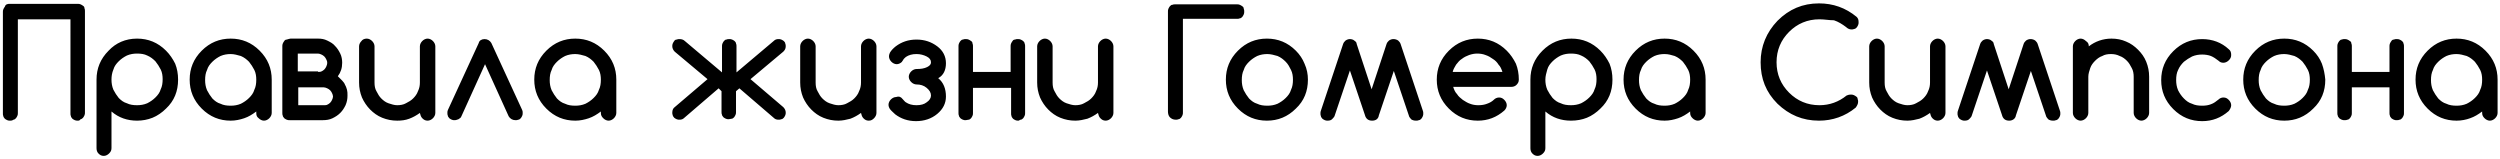 <?xml version="1.0" encoding="UTF-8"?> <svg xmlns="http://www.w3.org/2000/svg" xmlns:xlink="http://www.w3.org/1999/xlink" version="1.1" id="Layer_1" x="0px" y="0px" viewBox="0 0 518 33" style="enable-background:new 0 0 518 33;" xml:space="preserve"> <path d="M16.1,0.8c0.2,0,0.4,0,0.6,0.1c0.2,0.1,0.4,0.2,0.5,0.3c0.2,0.1,0.3,0.3,0.3,0.5c0.1,0.2,0.1,0.4,0.1,0.6v21 c0,0.2,0,0.4-0.1,0.6c-0.1,0.2-0.2,0.4-0.3,0.5c-0.1,0.1-0.3,0.3-0.5,0.3C16.5,25,16.3,25,16.1,25c-0.2,0-0.4,0-0.6-0.1 c-0.2-0.1-0.4-0.2-0.5-0.3c-0.1-0.2-0.3-0.3-0.3-0.5c-0.1-0.2-0.1-0.4-0.1-0.6V4H3.7v19.4c0,0.2,0,0.4-0.1,0.6 c-0.1,0.2-0.2,0.4-0.3,0.5c-0.1,0.1-0.3,0.3-0.5,0.3C2.5,25,2.3,25,2.1,25c-0.2,0-0.4,0-0.6-0.1c-0.2-0.1-0.4-0.2-0.5-0.3 c-0.1-0.2-0.3-0.3-0.3-0.5c-0.1-0.2-0.1-0.4-0.1-0.6v-21c0-0.2,0-0.4,0.1-0.6c0.1-0.2,0.2-0.4,0.3-0.5C1.1,1.1,1.2,1,1.4,0.9 c0.2-0.1,0.4-0.1,0.6-0.1H16.1z M23.1,16.5c0,0.7,0.1,1.4,0.4,2.1c0.3,0.6,0.7,1.2,1.1,1.7c0.5,0.5,1,0.9,1.7,1.1 c0.6,0.3,1.3,0.4,2.1,0.4c0.7,0,1.4-0.1,2.1-0.4c0.6-0.3,1.2-0.7,1.7-1.2c0.5-0.5,0.9-1,1.1-1.7c0.3-0.6,0.4-1.3,0.4-2.1 c0-0.7-0.1-1.4-0.4-2c-0.3-0.6-0.7-1.2-1.1-1.7c-0.5-0.5-1-0.9-1.7-1.2c-0.6-0.3-1.3-0.4-2.1-0.4c-0.7,0-1.4,0.1-2.1,0.4 c-0.6,0.3-1.2,0.7-1.7,1.2c-0.5,0.5-0.9,1-1.1,1.7C23.2,15.1,23.1,15.8,23.1,16.5z M28.4,25c-2,0-3.8-0.6-5.3-1.9v7.6 c0,0.5-0.2,0.8-0.5,1.1c-0.3,0.3-0.7,0.5-1.1,0.5c-0.5,0-0.8-0.2-1.1-0.5c-0.3-0.3-0.4-0.7-0.4-1.1V16.5c0-2.3,0.8-4.3,2.5-6 C24,8.9,26,8,28.4,8c2.3,0,4.3,0.8,6,2.5c0.8,0.8,1.4,1.7,1.9,2.7c0.4,1,0.6,2.1,0.6,3.3c0,2.4-0.8,4.4-2.5,6 c-0.8,0.8-1.8,1.5-2.8,1.9C30.6,24.8,29.5,25,28.4,25z M47.8,11.2c-0.7,0-1.4,0.1-2.1,0.4c-0.6,0.3-1.2,0.7-1.7,1.2 c-0.5,0.5-0.9,1-1.1,1.7c-0.3,0.6-0.4,1.3-0.4,2.1c0,0.7,0.1,1.4,0.4,2.1c0.3,0.6,0.7,1.2,1.1,1.7c0.5,0.5,1,0.9,1.7,1.1 c0.6,0.3,1.3,0.4,2.1,0.4c0.7,0,1.4-0.1,2.1-0.4c0.6-0.3,1.2-0.7,1.7-1.2c0.5-0.5,0.9-1,1.1-1.7c0.3-0.6,0.4-1.3,0.4-2.1 c0-0.7-0.1-1.4-0.4-2c-0.3-0.6-0.7-1.2-1.1-1.7c-0.5-0.5-1-0.9-1.7-1.2C49.2,11.4,48.5,11.2,47.8,11.2z M53.1,23.4v-0.3 c-0.8,0.6-1.6,1.1-2.5,1.4c-0.9,0.3-1.8,0.5-2.8,0.5c-2.3,0-4.3-0.8-6-2.5c-1.7-1.7-2.5-3.7-2.5-6c0-2.3,0.8-4.3,2.5-6 c1.7-1.7,3.7-2.5,6-2.5c2.3,0,4.3,0.8,6,2.5c1.7,1.7,2.5,3.7,2.5,6v6.9c0,0.4-0.2,0.8-0.5,1.1c-0.3,0.3-0.7,0.5-1.1,0.5 c-0.4,0-0.8-0.2-1.1-0.5C53.2,24.2,53.1,23.9,53.1,23.4z M65.9,14.9c0.2,0,0.5,0,0.7-0.1c0.2-0.1,0.4-0.2,0.6-0.4 c0.2-0.2,0.3-0.4,0.4-0.6c0.1-0.2,0.2-0.5,0.2-0.8c0-0.3-0.1-0.5-0.2-0.7c-0.1-0.2-0.2-0.4-0.4-0.6c-0.2-0.2-0.4-0.3-0.6-0.4 c-0.2-0.1-0.5-0.2-0.7-0.2h-4.2v3.7H65.9z M67.1,21.8c0.3,0,0.5,0,0.7-0.1c0.2-0.1,0.4-0.2,0.6-0.4c0.2-0.2,0.3-0.4,0.4-0.6 s0.2-0.5,0.2-0.7s-0.1-0.5-0.2-0.7c-0.1-0.2-0.2-0.4-0.4-0.6c-0.2-0.2-0.4-0.3-0.6-0.4c-0.2-0.1-0.5-0.2-0.7-0.2h-5.3v3.7H67.1z M65.9,8c0.7,0,1.3,0.1,1.9,0.4c0.6,0.3,1.2,0.6,1.6,1.1c0.5,0.5,0.8,1,1.1,1.6c0.3,0.6,0.4,1.3,0.4,1.9c0,1.1-0.3,2-0.9,2.8 c0.3,0.3,0.6,0.6,0.9,0.9c0.3,0.3,0.5,0.6,0.6,0.9c0.2,0.3,0.3,0.7,0.4,1c0.1,0.4,0.1,0.7,0.1,1.2c0,0.7-0.1,1.3-0.4,2 c-0.3,0.6-0.6,1.1-1.1,1.6c-0.5,0.5-1,0.8-1.6,1.1c-0.6,0.3-1.3,0.4-2,0.4h-6.9c-0.2,0-0.4,0-0.6-0.1s-0.4-0.2-0.5-0.3 c-0.1-0.2-0.3-0.3-0.3-0.5c-0.1-0.2-0.1-0.4-0.1-0.6V9.6c0-0.2,0-0.4,0.1-0.6c0.1-0.2,0.2-0.4,0.3-0.5c0.1-0.2,0.3-0.3,0.5-0.3 C59.8,8.1,60,8,60.2,8H65.9z M88.6,25c-0.5,0-0.8-0.2-1.1-0.5c-0.3-0.3-0.4-0.7-0.5-1.1c-0.7,0.5-1.4,0.9-2.2,1.2 C84,24.9,83.2,25,82.3,25c-1.1,0-2.1-0.2-3.1-0.6c-1-0.4-1.8-1-2.5-1.7C76,22,75.4,21.1,75,20.2c-0.4-1-0.6-2-0.6-3.1V9.6 c0-0.4,0.2-0.8,0.5-1.1C75.1,8.2,75.5,8,76,8c0.4,0,0.8,0.2,1.1,0.5c0.3,0.3,0.5,0.7,0.5,1.1v7.5c0,0.7,0.1,1.3,0.4,1.8 c0.3,0.6,0.6,1.1,1,1.5c0.4,0.4,0.9,0.8,1.5,1c0.6,0.2,1.2,0.4,1.8,0.4c0.6,0,1.3-0.1,1.8-0.4c0.6-0.3,1.1-0.6,1.5-1 c0.4-0.4,0.8-0.9,1-1.5c0.3-0.6,0.4-1.2,0.4-1.8V9.6c0-0.4,0.2-0.8,0.5-1.1C87.8,8.2,88.2,8,88.6,8c0.4,0,0.8,0.2,1.1,0.5 c0.3,0.3,0.5,0.7,0.5,1.1v13.8c0,0.4-0.2,0.8-0.5,1.1C89.4,24.8,89,25,88.6,25z M100.4,8.1c0.6,0,1.1,0.3,1.4,0.8l6.4,13.9 c0.1,0.2,0.1,0.4,0.1,0.6c0,0.2,0,0.4-0.1,0.6c-0.1,0.2-0.2,0.4-0.3,0.5c-0.1,0.1-0.3,0.3-0.5,0.3c-0.2,0.1-0.4,0.1-0.6,0.1 c-0.6,0-1.1-0.3-1.4-0.8l-4.9-10.8l-4.9,10.8c-0.1,0.3-0.3,0.4-0.6,0.6c-0.3,0.1-0.5,0.2-0.8,0.2c-0.2,0-0.4,0-0.6-0.1 c-0.2-0.1-0.4-0.2-0.5-0.3c-0.1-0.2-0.3-0.3-0.3-0.5c-0.1-0.2-0.1-0.4-0.1-0.6c0-0.2,0-0.4,0.1-0.6l6.4-13.9 C99.3,8.4,99.8,8.1,100.4,8.1z M119.2,11.2c-0.7,0-1.4,0.1-2.1,0.4c-0.6,0.3-1.2,0.7-1.7,1.2c-0.5,0.5-0.9,1-1.1,1.7 c-0.3,0.6-0.4,1.3-0.4,2.1c0,0.7,0.1,1.4,0.4,2.1c0.3,0.6,0.7,1.2,1.1,1.7c0.5,0.5,1,0.9,1.7,1.1c0.6,0.3,1.3,0.4,2.1,0.4 c0.7,0,1.4-0.1,2.1-0.4c0.6-0.3,1.2-0.7,1.7-1.2c0.5-0.5,0.9-1,1.1-1.7c0.3-0.6,0.4-1.3,0.4-2.1c0-0.7-0.1-1.4-0.4-2 c-0.3-0.6-0.7-1.2-1.1-1.7c-0.5-0.5-1-0.9-1.7-1.2C120.6,11.4,119.9,11.2,119.2,11.2z M124.5,23.4v-0.3c-0.8,0.6-1.6,1.1-2.5,1.4 c-0.9,0.3-1.8,0.5-2.8,0.5c-2.3,0-4.3-0.8-6-2.5c-1.7-1.7-2.5-3.7-2.5-6c0-2.3,0.8-4.3,2.5-6c1.7-1.7,3.7-2.5,6-2.5 c2.3,0,4.3,0.8,6,2.5c1.7,1.7,2.5,3.7,2.5,6v6.9c0,0.4-0.2,0.8-0.5,1.1c-0.3,0.3-0.7,0.5-1.1,0.5c-0.4,0-0.8-0.2-1.1-0.5 C124.7,24.2,124.5,23.9,124.5,23.4z M149.6,15V9.6c0-0.2,0-0.4,0.1-0.6c0.1-0.2,0.2-0.4,0.3-0.5c0.2-0.2,0.3-0.3,0.5-0.3 c0.2-0.1,0.4-0.1,0.6-0.1s0.4,0,0.6,0.1c0.2,0.1,0.4,0.2,0.5,0.3c0.1,0.1,0.3,0.3,0.3,0.5c0.1,0.2,0.1,0.4,0.1,0.6V15l7.7-6.5 c0.3-0.3,0.6-0.4,1-0.4c0.2,0,0.4,0,0.6,0.1c0.2,0.1,0.4,0.2,0.5,0.3c0.1,0.1,0.3,0.3,0.3,0.5c0.1,0.2,0.1,0.4,0.1,0.6 c0,0.5-0.2,0.8-0.5,1.1l-6.8,5.7l6.8,5.8c0.3,0.3,0.5,0.7,0.5,1.1c0,0.2,0,0.4-0.1,0.6c-0.1,0.2-0.2,0.4-0.3,0.5 c-0.1,0.1-0.3,0.3-0.5,0.3c-0.2,0.1-0.4,0.1-0.6,0.1c-0.4,0-0.7-0.1-1-0.4l-7.1-6.1l-0.7,0.6v4.3c0,0.2,0,0.4-0.1,0.6 c-0.1,0.2-0.2,0.4-0.3,0.5c-0.1,0.1-0.3,0.3-0.5,0.3s-0.4,0.1-0.6,0.1s-0.4,0-0.6-0.1c-0.2-0.1-0.4-0.2-0.5-0.3 c-0.1-0.2-0.3-0.3-0.3-0.5c-0.1-0.2-0.1-0.4-0.1-0.6v-4.3l-0.6-0.6l-7.1,6.1c-0.3,0.3-0.6,0.4-1,0.4c-0.2,0-0.4,0-0.6-0.1 s-0.4-0.2-0.5-0.3c-0.1-0.2-0.3-0.3-0.3-0.5c-0.1-0.2-0.1-0.4-0.1-0.6c0-0.5,0.2-0.9,0.5-1.1l6.8-5.8l-6.8-5.7 c-0.3-0.3-0.5-0.7-0.5-1.1c0-0.2,0-0.4,0.1-0.6c0.1-0.2,0.2-0.4,0.3-0.5c0.1-0.2,0.3-0.3,0.5-0.3c0.2-0.1,0.4-0.1,0.6-0.1 c0.4,0,0.8,0.1,1.1,0.4L149.6,15z M180,25c-0.5,0-0.8-0.2-1.1-0.5c-0.3-0.3-0.4-0.7-0.5-1.1c-0.7,0.5-1.4,0.9-2.2,1.2 c-0.8,0.2-1.6,0.4-2.5,0.4c-1.1,0-2.1-0.2-3.1-0.6c-1-0.4-1.8-1-2.5-1.7c-0.7-0.7-1.3-1.6-1.7-2.5c-0.4-1-0.6-2-0.6-3.1V9.6 c0-0.4,0.2-0.8,0.5-1.1c0.3-0.3,0.7-0.5,1.1-0.5c0.4,0,0.8,0.2,1.1,0.5c0.3,0.3,0.5,0.7,0.5,1.1v7.5c0,0.7,0.1,1.3,0.4,1.8 c0.3,0.6,0.6,1.1,1,1.5c0.4,0.4,0.9,0.8,1.5,1c0.6,0.2,1.2,0.4,1.8,0.4c0.6,0,1.3-0.1,1.8-0.4c0.6-0.3,1.1-0.6,1.5-1 c0.4-0.4,0.8-0.9,1-1.5c0.3-0.6,0.4-1.2,0.4-1.8V9.6c0-0.4,0.2-0.8,0.5-1.1c0.3-0.3,0.7-0.5,1.1-0.5c0.4,0,0.8,0.2,1.1,0.5 c0.3,0.3,0.5,0.7,0.5,1.1v13.8c0,0.4-0.2,0.8-0.5,1.1C180.8,24.8,180.5,25,180,25z M187,20.5c0.3,0.3,0.5,0.6,0.7,0.7 c0.6,0.4,1.3,0.6,2.2,0.6s1.6-0.2,2.1-0.6c0.6-0.4,0.9-0.9,0.9-1.4c0-0.6-0.3-1.1-0.9-1.6c-0.6-0.5-1.3-0.7-2.1-0.7 c-0.4,0-0.8-0.2-1.1-0.5c-0.3-0.3-0.5-0.7-0.5-1.1c0-0.4,0.2-0.8,0.5-1.1c0.3-0.3,0.7-0.5,1.1-0.5c0.9,0,1.6-0.1,2.2-0.4 c0.6-0.3,0.8-0.6,0.8-1c0-0.5-0.3-0.9-0.9-1.2c-0.6-0.3-1.3-0.5-2.1-0.5c-0.9,0-1.6,0.2-2.2,0.6c-0.2,0.2-0.5,0.4-0.6,0.7 c-0.1,0.1-0.2,0.2-0.2,0.3c-0.3,0.3-0.7,0.5-1.1,0.5c-0.4,0-0.8-0.2-1.1-0.5c-0.3-0.3-0.5-0.7-0.5-1.1c0-0.3,0.1-0.6,0.2-0.8 c0.3-0.5,0.7-0.9,1.2-1.3c1.2-0.9,2.6-1.4,4.3-1.4s3.1,0.5,4.3,1.4c1.2,0.9,1.8,2.1,1.8,3.5c0,1.4-0.5,2.5-1.6,3.1 c1.1,0.9,1.6,2.2,1.6,3.8c0,1.4-0.6,2.6-1.8,3.6c-1.2,1-2.7,1.5-4.4,1.5c-1.7,0-3.1-0.5-4.3-1.4c-0.4-0.4-0.8-0.7-1.1-1.1 c-0.2-0.3-0.3-0.6-0.3-0.9c0-0.4,0.2-0.8,0.5-1.1c0.3-0.3,0.7-0.5,1.1-0.5C186.3,19.9,186.7,20.1,187,20.5z M201.6,18.1v5.3 c0,0.2,0,0.4-0.1,0.6c-0.1,0.2-0.2,0.4-0.3,0.5c-0.1,0.1-0.3,0.3-0.5,0.3s-0.4,0.1-0.6,0.1c-0.2,0-0.4,0-0.6-0.1s-0.4-0.2-0.5-0.3 c-0.1-0.2-0.3-0.3-0.3-0.5c-0.1-0.2-0.1-0.4-0.1-0.6V9.6c0-0.2,0-0.4,0.1-0.6c0.1-0.2,0.2-0.4,0.3-0.5c0.2-0.2,0.3-0.3,0.5-0.3 c0.2-0.1,0.4-0.1,0.6-0.1c0.2,0,0.4,0,0.6,0.1c0.2,0.1,0.4,0.2,0.5,0.3c0.2,0.1,0.3,0.3,0.3,0.5c0.1,0.2,0.1,0.4,0.1,0.6v5.3h7.8 V9.6c0-0.2,0-0.4,0.1-0.6c0.1-0.2,0.2-0.4,0.3-0.5c0.1-0.2,0.3-0.3,0.5-0.3c0.2-0.1,0.4-0.1,0.6-0.1s0.4,0,0.6,0.1 c0.2,0.1,0.4,0.2,0.5,0.3c0.1,0.1,0.3,0.3,0.3,0.5c0.1,0.2,0.1,0.4,0.1,0.6v13.8c0,0.2,0,0.4-0.1,0.6c-0.1,0.2-0.2,0.4-0.3,0.5 c-0.1,0.1-0.3,0.3-0.5,0.3S211.2,25,211,25s-0.4,0-0.6-0.1c-0.2-0.1-0.4-0.2-0.5-0.3c-0.1-0.2-0.3-0.3-0.3-0.5 c-0.1-0.2-0.1-0.4-0.1-0.6v-5.3H201.6z M229.1,25c-0.5,0-0.8-0.2-1.1-0.5c-0.3-0.3-0.4-0.7-0.5-1.1c-0.7,0.5-1.4,0.9-2.2,1.2 c-0.8,0.2-1.6,0.4-2.5,0.4c-1.1,0-2.1-0.2-3.1-0.6c-1-0.4-1.8-1-2.5-1.7c-0.7-0.7-1.3-1.6-1.7-2.5c-0.4-1-0.6-2-0.6-3.1V9.6 c0-0.4,0.2-0.8,0.5-1.1c0.3-0.3,0.7-0.5,1.1-0.5c0.4,0,0.8,0.2,1.1,0.5c0.3,0.3,0.5,0.7,0.5,1.1v7.5c0,0.7,0.1,1.3,0.4,1.8 c0.3,0.6,0.6,1.1,1,1.5c0.4,0.4,0.9,0.8,1.5,1c0.6,0.2,1.2,0.4,1.8,0.4c0.6,0,1.3-0.1,1.8-0.4c0.6-0.3,1.1-0.6,1.5-1 c0.4-0.4,0.8-0.9,1-1.5c0.3-0.6,0.4-1.2,0.4-1.8V9.6c0-0.4,0.2-0.8,0.5-1.1c0.3-0.3,0.7-0.5,1.1-0.5c0.4,0,0.8,0.2,1.1,0.5 c0.3,0.3,0.5,0.7,0.5,1.1v13.8c0,0.4-0.2,0.8-0.5,1.1C229.9,24.8,229.5,25,229.1,25z M242,2.4c0-0.2,0-0.4,0.1-0.6 c0.1-0.2,0.2-0.4,0.3-0.5c0.2-0.2,0.3-0.3,0.5-0.3c0.2-0.1,0.4-0.1,0.6-0.1h12.8c0.2,0,0.4,0,0.6,0.1c0.2,0.1,0.4,0.2,0.5,0.3 c0.2,0.1,0.3,0.3,0.3,0.5c0.1,0.2,0.1,0.4,0.1,0.6c0,0.2,0,0.4-0.1,0.6c-0.1,0.2-0.2,0.4-0.3,0.5c-0.1,0.1-0.3,0.3-0.5,0.3 c-0.2,0.1-0.4,0.1-0.6,0.1h-11.2v19.4c0,0.2,0,0.4-0.1,0.6c-0.1,0.2-0.2,0.4-0.3,0.5c-0.1,0.1-0.3,0.3-0.5,0.3 c-0.2,0.1-0.4,0.1-0.6,0.1c-0.5,0-0.9-0.2-1.2-0.5c-0.3-0.3-0.4-0.8-0.4-1.2c0,0,0,0,0-0.1V2.4z M271,16.5c0,2.4-0.8,4.4-2.5,6 c-1.7,1.7-3.7,2.5-6,2.5c-2.3,0-4.3-0.8-6-2.5c-1.7-1.7-2.5-3.7-2.5-6c0-2.3,0.8-4.3,2.5-6c1.7-1.7,3.7-2.5,6-2.5 c2.3,0,4.3,0.8,6,2.5c0.8,0.8,1.4,1.7,1.8,2.7C270.8,14.3,271,15.4,271,16.5z M262.6,11.2c-0.7,0-1.4,0.1-2.1,0.4 c-0.6,0.3-1.2,0.7-1.7,1.2c-0.5,0.5-0.9,1-1.1,1.7c-0.3,0.6-0.4,1.3-0.4,2.1c0,0.7,0.1,1.4,0.4,2.1c0.3,0.6,0.7,1.2,1.1,1.7 c0.5,0.5,1,0.9,1.7,1.1c0.6,0.3,1.3,0.4,2.1,0.4c0.7,0,1.4-0.1,2.1-0.4c0.6-0.3,1.2-0.7,1.7-1.2c0.5-0.5,0.9-1,1.1-1.7 c0.3-0.6,0.4-1.3,0.4-2.1c0-0.7-0.1-1.4-0.4-2c-0.3-0.6-0.6-1.2-1.1-1.7c-0.5-0.5-1-0.9-1.7-1.2C264,11.4,263.3,11.2,262.6,11.2z M284.3,25c-0.8,0-1.3-0.4-1.5-1.2l-3.1-9.2l-3.2,9.5c-0.1,0.2-0.3,0.4-0.5,0.6c-0.2,0.2-0.5,0.3-0.9,0.3c-0.2,0-0.4,0-0.6-0.1 c-0.2-0.1-0.4-0.2-0.5-0.3c-0.1-0.2-0.3-0.3-0.3-0.5c-0.1-0.2-0.1-0.4-0.1-0.6c0-0.2,0-0.4,0.1-0.6l4.6-13.8 c0.1-0.3,0.3-0.5,0.5-0.7c0.3-0.2,0.6-0.3,0.9-0.3s0.7,0.1,0.9,0.3c0.3,0.2,0.5,0.4,0.5,0.7l3.1,9.4l3.1-9.4 c0.1-0.3,0.3-0.5,0.5-0.7c0.3-0.2,0.6-0.3,0.9-0.3c0.4,0,0.7,0.1,1,0.3c0.2,0.2,0.4,0.4,0.5,0.7l4.6,13.8c0.1,0.2,0.1,0.4,0.1,0.6 c0,0.2,0,0.4-0.1,0.6c-0.1,0.2-0.2,0.4-0.3,0.5c-0.1,0.1-0.3,0.3-0.5,0.3c-0.2,0.1-0.4,0.1-0.6,0.1c-0.4,0-0.7-0.1-0.9-0.2 c-0.2-0.2-0.4-0.4-0.5-0.6l-3.2-9.5l-3.1,9.2C285.6,24.6,285.1,25,284.3,25z M311.3,14.9c-0.2-0.6-0.4-1.1-0.8-1.5 c-0.3-0.5-0.7-0.9-1.2-1.2c-0.4-0.3-0.9-0.6-1.5-0.8c-0.5-0.2-1.1-0.3-1.7-0.3c-0.6,0-1.1,0.1-1.7,0.3c-0.5,0.2-1,0.4-1.5,0.8 c-0.5,0.3-0.8,0.7-1.2,1.2c-0.3,0.5-0.6,1-0.7,1.5H311.3z M310.6,20.2c0.5,0,0.8,0.2,1.1,0.5c0.3,0.3,0.5,0.7,0.5,1.1 c0,0.4-0.2,0.8-0.5,1.1c-1.6,1.4-3.4,2.1-5.5,2.1c-2.3,0-4.3-0.8-6-2.5c-1.7-1.7-2.5-3.7-2.5-6c0-2.3,0.8-4.3,2.5-6 c1.7-1.7,3.7-2.5,6-2.5c2.3,0,4.3,0.8,6,2.5c0.8,0.8,1.4,1.7,1.9,2.7c0.4,1,0.6,2.1,0.6,3.3c0,0.5-0.2,0.8-0.5,1.1 c-0.3,0.3-0.7,0.4-1.1,0.4h-12c0.2,0.6,0.4,1.1,0.8,1.5c0.3,0.5,0.7,0.8,1.2,1.2c0.5,0.3,0.9,0.6,1.5,0.8c0.5,0.2,1.1,0.3,1.7,0.3 c0.7,0,1.3-0.1,1.8-0.3c0.6-0.2,1.1-0.5,1.5-0.9C309.8,20.4,310.2,20.2,310.6,20.2z M320.2,16.5c0,0.7,0.1,1.4,0.4,2.1 c0.3,0.6,0.7,1.2,1.1,1.7c0.5,0.5,1,0.9,1.7,1.1c0.6,0.3,1.3,0.4,2.1,0.4c0.7,0,1.4-0.1,2.1-0.4c0.6-0.3,1.2-0.7,1.7-1.2 c0.5-0.5,0.9-1,1.1-1.7c0.3-0.6,0.4-1.3,0.4-2.1c0-0.7-0.1-1.4-0.4-2c-0.3-0.6-0.7-1.2-1.1-1.7c-0.5-0.5-1-0.9-1.7-1.2 c-0.6-0.3-1.3-0.4-2.1-0.4c-0.7,0-1.4,0.1-2.1,0.4c-0.6,0.3-1.2,0.7-1.7,1.2c-0.5,0.5-0.9,1-1.1,1.7 C320.4,15.1,320.2,15.8,320.2,16.5z M325.5,25c-2,0-3.8-0.6-5.3-1.9v7.6c0,0.5-0.2,0.8-0.5,1.1c-0.3,0.3-0.7,0.5-1.1,0.5 c-0.5,0-0.8-0.2-1.1-0.5c-0.3-0.3-0.4-0.7-0.4-1.1V16.5c0-2.3,0.8-4.3,2.5-6c1.7-1.7,3.7-2.5,6-2.5c2.3,0,4.3,0.8,6,2.5 c0.8,0.8,1.4,1.7,1.9,2.7c0.4,1,0.6,2.1,0.6,3.3c0,2.4-0.8,4.4-2.5,6c-0.8,0.8-1.8,1.5-2.8,1.9C327.8,24.8,326.7,25,325.5,25z M344.9,11.2c-0.7,0-1.4,0.1-2.1,0.4c-0.6,0.3-1.2,0.7-1.7,1.2c-0.5,0.5-0.9,1-1.1,1.7c-0.3,0.6-0.4,1.3-0.4,2.1 c0,0.7,0.1,1.4,0.4,2.1c0.3,0.6,0.7,1.2,1.1,1.7c0.5,0.5,1,0.9,1.7,1.1c0.6,0.3,1.3,0.4,2.1,0.4c0.7,0,1.4-0.1,2.1-0.4 c0.6-0.3,1.2-0.7,1.7-1.2c0.5-0.5,0.9-1,1.1-1.7c0.3-0.6,0.4-1.3,0.4-2.1c0-0.7-0.1-1.4-0.4-2c-0.3-0.6-0.7-1.2-1.1-1.7 c-0.5-0.5-1-0.9-1.7-1.2C346.3,11.4,345.7,11.2,344.9,11.2z M350.2,23.4v-0.3c-0.8,0.6-1.6,1.1-2.5,1.4c-0.9,0.3-1.8,0.5-2.8,0.5 c-2.3,0-4.3-0.8-6-2.5c-1.7-1.7-2.5-3.7-2.5-6c0-2.3,0.8-4.3,2.5-6c1.7-1.7,3.7-2.5,6-2.5c2.3,0,4.3,0.8,6,2.5 c1.7,1.7,2.5,3.7,2.5,6v6.9c0,0.4-0.2,0.8-0.5,1.1c-0.3,0.3-0.7,0.5-1.1,0.5c-0.4,0-0.8-0.2-1.1-0.5 C350.4,24.2,350.2,23.9,350.2,23.4z M383.5,19.6c0.2,0,0.4,0,0.6,0.1c0.2,0.1,0.4,0.2,0.5,0.3c0.2,0.1,0.3,0.3,0.3,0.5 c0.1,0.2,0.1,0.4,0.1,0.6c0,0.4-0.2,0.8-0.5,1.2c-2.2,1.8-4.8,2.7-7.6,2.7c-3.4,0-6.2-1.2-8.6-3.5c-2.4-2.4-3.5-5.2-3.5-8.6 c0-3.3,1.2-6.2,3.5-8.6c2.4-2.4,5.2-3.6,8.6-3.6c2.9,0,5.5,0.9,7.8,2.8c0.3,0.3,0.4,0.6,0.4,1.1c0,0.2,0,0.4-0.1,0.6 c-0.1,0.2-0.2,0.4-0.3,0.5c-0.1,0.1-0.3,0.3-0.5,0.3c-0.2,0.1-0.4,0.1-0.6,0.1c-0.4,0-0.8-0.2-1.1-0.5c-0.8-0.6-1.6-1.1-2.5-1.4 C379,4.2,378,4,377,4c-2.5,0-4.6,0.9-6.3,2.6c-1.7,1.7-2.6,3.8-2.6,6.3c0,2.5,0.9,4.6,2.6,6.3c1.7,1.7,3.8,2.6,6.3,2.6 c2.1,0,4-0.7,5.6-2C382.8,19.7,383.1,19.6,383.5,19.6z M401.5,25c-0.5,0-0.8-0.2-1.1-0.5s-0.4-0.7-0.5-1.1c-0.7,0.5-1.4,0.9-2.2,1.2 c-0.8,0.2-1.6,0.4-2.5,0.4c-1.1,0-2.1-0.2-3.1-0.6c-1-0.4-1.8-1-2.5-1.7c-0.7-0.7-1.3-1.6-1.7-2.5c-0.4-1-0.6-2-0.6-3.1V9.6 c0-0.4,0.2-0.8,0.5-1.1c0.3-0.3,0.7-0.5,1.1-0.5c0.4,0,0.8,0.2,1.1,0.5c0.3,0.3,0.5,0.7,0.5,1.1v7.5c0,0.7,0.1,1.3,0.4,1.8 c0.3,0.6,0.6,1.1,1,1.5c0.4,0.4,0.9,0.8,1.5,1c0.6,0.2,1.2,0.4,1.8,0.4c0.6,0,1.3-0.1,1.8-0.4c0.6-0.3,1.1-0.6,1.5-1 c0.4-0.4,0.8-0.9,1-1.5c0.3-0.6,0.4-1.2,0.4-1.8V9.6c0-0.4,0.2-0.8,0.5-1.1c0.3-0.3,0.7-0.5,1.1-0.5c0.4,0,0.8,0.2,1.1,0.5 c0.3,0.3,0.5,0.7,0.5,1.1v13.8c0,0.4-0.2,0.8-0.5,1.1C402.3,24.8,401.9,25,401.5,25z M416.3,25c-0.8,0-1.3-0.4-1.5-1.2l-3.1-9.2 l-3.2,9.5c-0.1,0.2-0.3,0.4-0.5,0.6c-0.2,0.2-0.5,0.3-0.9,0.3c-0.2,0-0.4,0-0.6-0.1c-0.2-0.1-0.4-0.2-0.5-0.3 c-0.1-0.2-0.3-0.3-0.3-0.5c-0.1-0.2-0.1-0.4-0.1-0.6c0-0.2,0-0.4,0.1-0.6l4.6-13.8c0.1-0.3,0.3-0.5,0.5-0.7c0.3-0.2,0.6-0.3,0.9-0.3 s0.7,0.1,0.9,0.3c0.3,0.2,0.5,0.4,0.5,0.7l3.1,9.4l3.1-9.4c0.1-0.3,0.3-0.5,0.5-0.7c0.3-0.2,0.6-0.3,0.9-0.3c0.4,0,0.7,0.1,1,0.3 c0.2,0.2,0.4,0.4,0.5,0.7l4.6,13.8c0.1,0.2,0.1,0.4,0.1,0.6c0,0.2,0,0.4-0.1,0.6c-0.1,0.2-0.2,0.4-0.3,0.5c-0.1,0.1-0.3,0.3-0.5,0.3 c-0.2,0.1-0.4,0.1-0.6,0.1c-0.4,0-0.7-0.1-0.9-0.2c-0.2-0.2-0.4-0.4-0.5-0.6l-3.2-9.5l-3.1,9.2C417.6,24.6,417,25,416.3,25z M432.8,9.6c1.3-1,2.9-1.6,4.7-1.6c1.1,0,2.1,0.2,3,0.6c1,0.4,1.8,1,2.5,1.7c0.7,0.7,1.3,1.5,1.7,2.5c0.4,1,0.6,2,0.6,3.1v7.5 c0,0.4-0.2,0.8-0.5,1.1c-0.3,0.3-0.7,0.5-1.1,0.5c-0.4,0-0.8-0.2-1.1-0.5c-0.3-0.3-0.5-0.7-0.5-1.1v-7.5c0-0.6-0.1-1.3-0.4-1.8 c-0.3-0.6-0.6-1.1-1-1.5c-0.4-0.4-0.9-0.8-1.5-1c-0.6-0.3-1.2-0.4-1.8-0.4c-0.7,0-1.3,0.1-1.8,0.4c-0.6,0.2-1.1,0.6-1.5,1 c-0.4,0.4-0.8,0.9-1,1.5c-0.2,0.6-0.4,1.2-0.4,1.8v7.5c0,0.4-0.2,0.8-0.5,1.1c-0.3,0.3-0.7,0.5-1.1,0.5c-0.4,0-0.8-0.2-1.1-0.5 c-0.3-0.3-0.5-0.7-0.5-1.1V9.6c0-0.4,0.2-0.8,0.5-1.1c0.3-0.3,0.7-0.5,1.1-0.5c0.4,0,0.8,0.2,1.1,0.5C432.7,8.8,432.8,9.2,432.8,9.6 z M460.7,20.2c0.5,0,0.8,0.2,1.1,0.5c0.3,0.3,0.5,0.7,0.5,1.1c0,0.4-0.2,0.8-0.5,1.2c-1.6,1.4-3.4,2.1-5.5,2.1c-2.3,0-4.3-0.8-6-2.5 c-1.7-1.7-2.5-3.7-2.5-6c0-2.3,0.8-4.3,2.5-6c1.7-1.7,3.7-2.5,6-2.5c2.1,0,4,0.7,5.5,2.1c0.4,0.3,0.5,0.7,0.5,1.2 c0,0.5-0.2,0.8-0.5,1.1c-0.3,0.3-0.7,0.5-1.1,0.5c-0.4,0-0.7-0.1-1-0.4c-0.5-0.4-1.1-0.8-1.6-1s-1.2-0.3-1.8-0.3 c-0.7,0-1.4,0.1-2.1,0.4c-0.6,0.3-1.2,0.7-1.7,1.1c-0.5,0.5-0.9,1-1.2,1.7c-0.3,0.6-0.4,1.3-0.4,2.1c0,0.7,0.1,1.4,0.4,2.1 c0.3,0.6,0.7,1.2,1.2,1.7c0.5,0.5,1,0.9,1.7,1.1c0.6,0.3,1.3,0.4,2.1,0.4c0.7,0,1.3-0.1,1.8-0.3c0.6-0.2,1.1-0.6,1.6-1 C460,20.3,460.4,20.2,460.7,20.2z M481.8,16.5c0,2.4-0.8,4.4-2.5,6c-1.7,1.7-3.7,2.5-6,2.5c-2.3,0-4.3-0.8-6-2.5 c-1.7-1.7-2.5-3.7-2.5-6c0-2.3,0.8-4.3,2.5-6c1.7-1.7,3.7-2.5,6-2.5c2.3,0,4.3,0.8,6,2.5c0.8,0.8,1.4,1.7,1.8,2.7 C481.5,14.3,481.7,15.4,481.8,16.5z M473.3,11.2c-0.7,0-1.4,0.1-2.1,0.4c-0.6,0.3-1.2,0.7-1.7,1.2c-0.5,0.5-0.9,1-1.1,1.7 c-0.3,0.6-0.4,1.3-0.4,2.1c0,0.7,0.1,1.4,0.4,2.1c0.3,0.6,0.7,1.2,1.1,1.7c0.5,0.5,1,0.9,1.7,1.1c0.6,0.3,1.3,0.4,2.1,0.4 c0.7,0,1.4-0.1,2.1-0.4c0.6-0.3,1.2-0.7,1.7-1.2c0.5-0.5,0.9-1,1.1-1.7c0.3-0.6,0.4-1.3,0.4-2.1c0-0.7-0.1-1.4-0.4-2 c-0.3-0.6-0.7-1.2-1.1-1.7c-0.5-0.5-1-0.9-1.7-1.2C474.7,11.4,474,11.2,473.3,11.2z M487.3,18.1v5.3c0,0.2,0,0.4-0.1,0.6 c-0.1,0.2-0.2,0.4-0.3,0.5c-0.1,0.1-0.3,0.3-0.5,0.3c-0.2,0.1-0.4,0.1-0.6,0.1c-0.2,0-0.4,0-0.6-0.1c-0.2-0.1-0.4-0.2-0.5-0.3 c-0.1-0.2-0.3-0.3-0.3-0.5c-0.1-0.2-0.1-0.4-0.1-0.6V9.6c0-0.2,0-0.4,0.1-0.6c0.1-0.2,0.2-0.4,0.3-0.5c0.2-0.2,0.3-0.3,0.5-0.3 c0.2-0.1,0.4-0.1,0.6-0.1c0.2,0,0.4,0,0.6,0.1c0.2,0.1,0.4,0.2,0.5,0.3c0.2,0.1,0.3,0.3,0.3,0.5c0.1,0.2,0.1,0.4,0.1,0.6v5.3h7.8 V9.6c0-0.2,0-0.4,0.1-0.6c0.1-0.2,0.2-0.4,0.3-0.5c0.1-0.2,0.3-0.3,0.5-0.3c0.2-0.1,0.4-0.1,0.6-0.1c0.2,0,0.4,0,0.6,0.1 c0.2,0.1,0.4,0.2,0.5,0.3c0.1,0.1,0.3,0.3,0.3,0.5c0.1,0.2,0.1,0.4,0.1,0.6v13.8c0,0.2,0,0.4-0.1,0.6c-0.1,0.2-0.2,0.4-0.3,0.5 c-0.1,0.1-0.3,0.3-0.5,0.3c-0.2,0.1-0.4,0.1-0.6,0.1c-0.2,0-0.4,0-0.6-0.1c-0.2-0.1-0.4-0.2-0.5-0.3c-0.1-0.2-0.3-0.3-0.3-0.5 c-0.1-0.2-0.1-0.4-0.1-0.6v-5.3H487.3z M509,11.2c-0.7,0-1.4,0.1-2.1,0.4c-0.6,0.3-1.2,0.7-1.7,1.2c-0.5,0.5-0.9,1-1.1,1.7 c-0.3,0.6-0.4,1.3-0.4,2.1c0,0.7,0.1,1.4,0.4,2.1c0.3,0.6,0.7,1.2,1.1,1.7c0.5,0.5,1,0.9,1.7,1.1c0.6,0.3,1.3,0.4,2.1,0.4 c0.7,0,1.4-0.1,2.1-0.4c0.6-0.3,1.2-0.7,1.7-1.2c0.5-0.5,0.9-1,1.1-1.7c0.3-0.6,0.4-1.3,0.4-2.1c0-0.7-0.1-1.4-0.4-2 c-0.3-0.6-0.7-1.2-1.1-1.7c-0.5-0.5-1-0.9-1.7-1.2C510.4,11.4,509.7,11.2,509,11.2z M514.3,23.4v-0.3c-0.8,0.6-1.6,1.1-2.5,1.4 C511,24.8,510,25,509,25c-2.3,0-4.3-0.8-6-2.5c-1.7-1.7-2.5-3.7-2.5-6c0-2.3,0.8-4.3,2.5-6c1.7-1.7,3.7-2.5,6-2.5 c2.3,0,4.3,0.8,6,2.5c1.7,1.7,2.5,3.7,2.5,6v6.9c0,0.4-0.2,0.8-0.5,1.1c-0.3,0.3-0.7,0.5-1.1,0.5c-0.4,0-0.8-0.2-1.1-0.5 C514.5,24.2,514.3,23.9,514.3,23.4z"></path> </svg> 